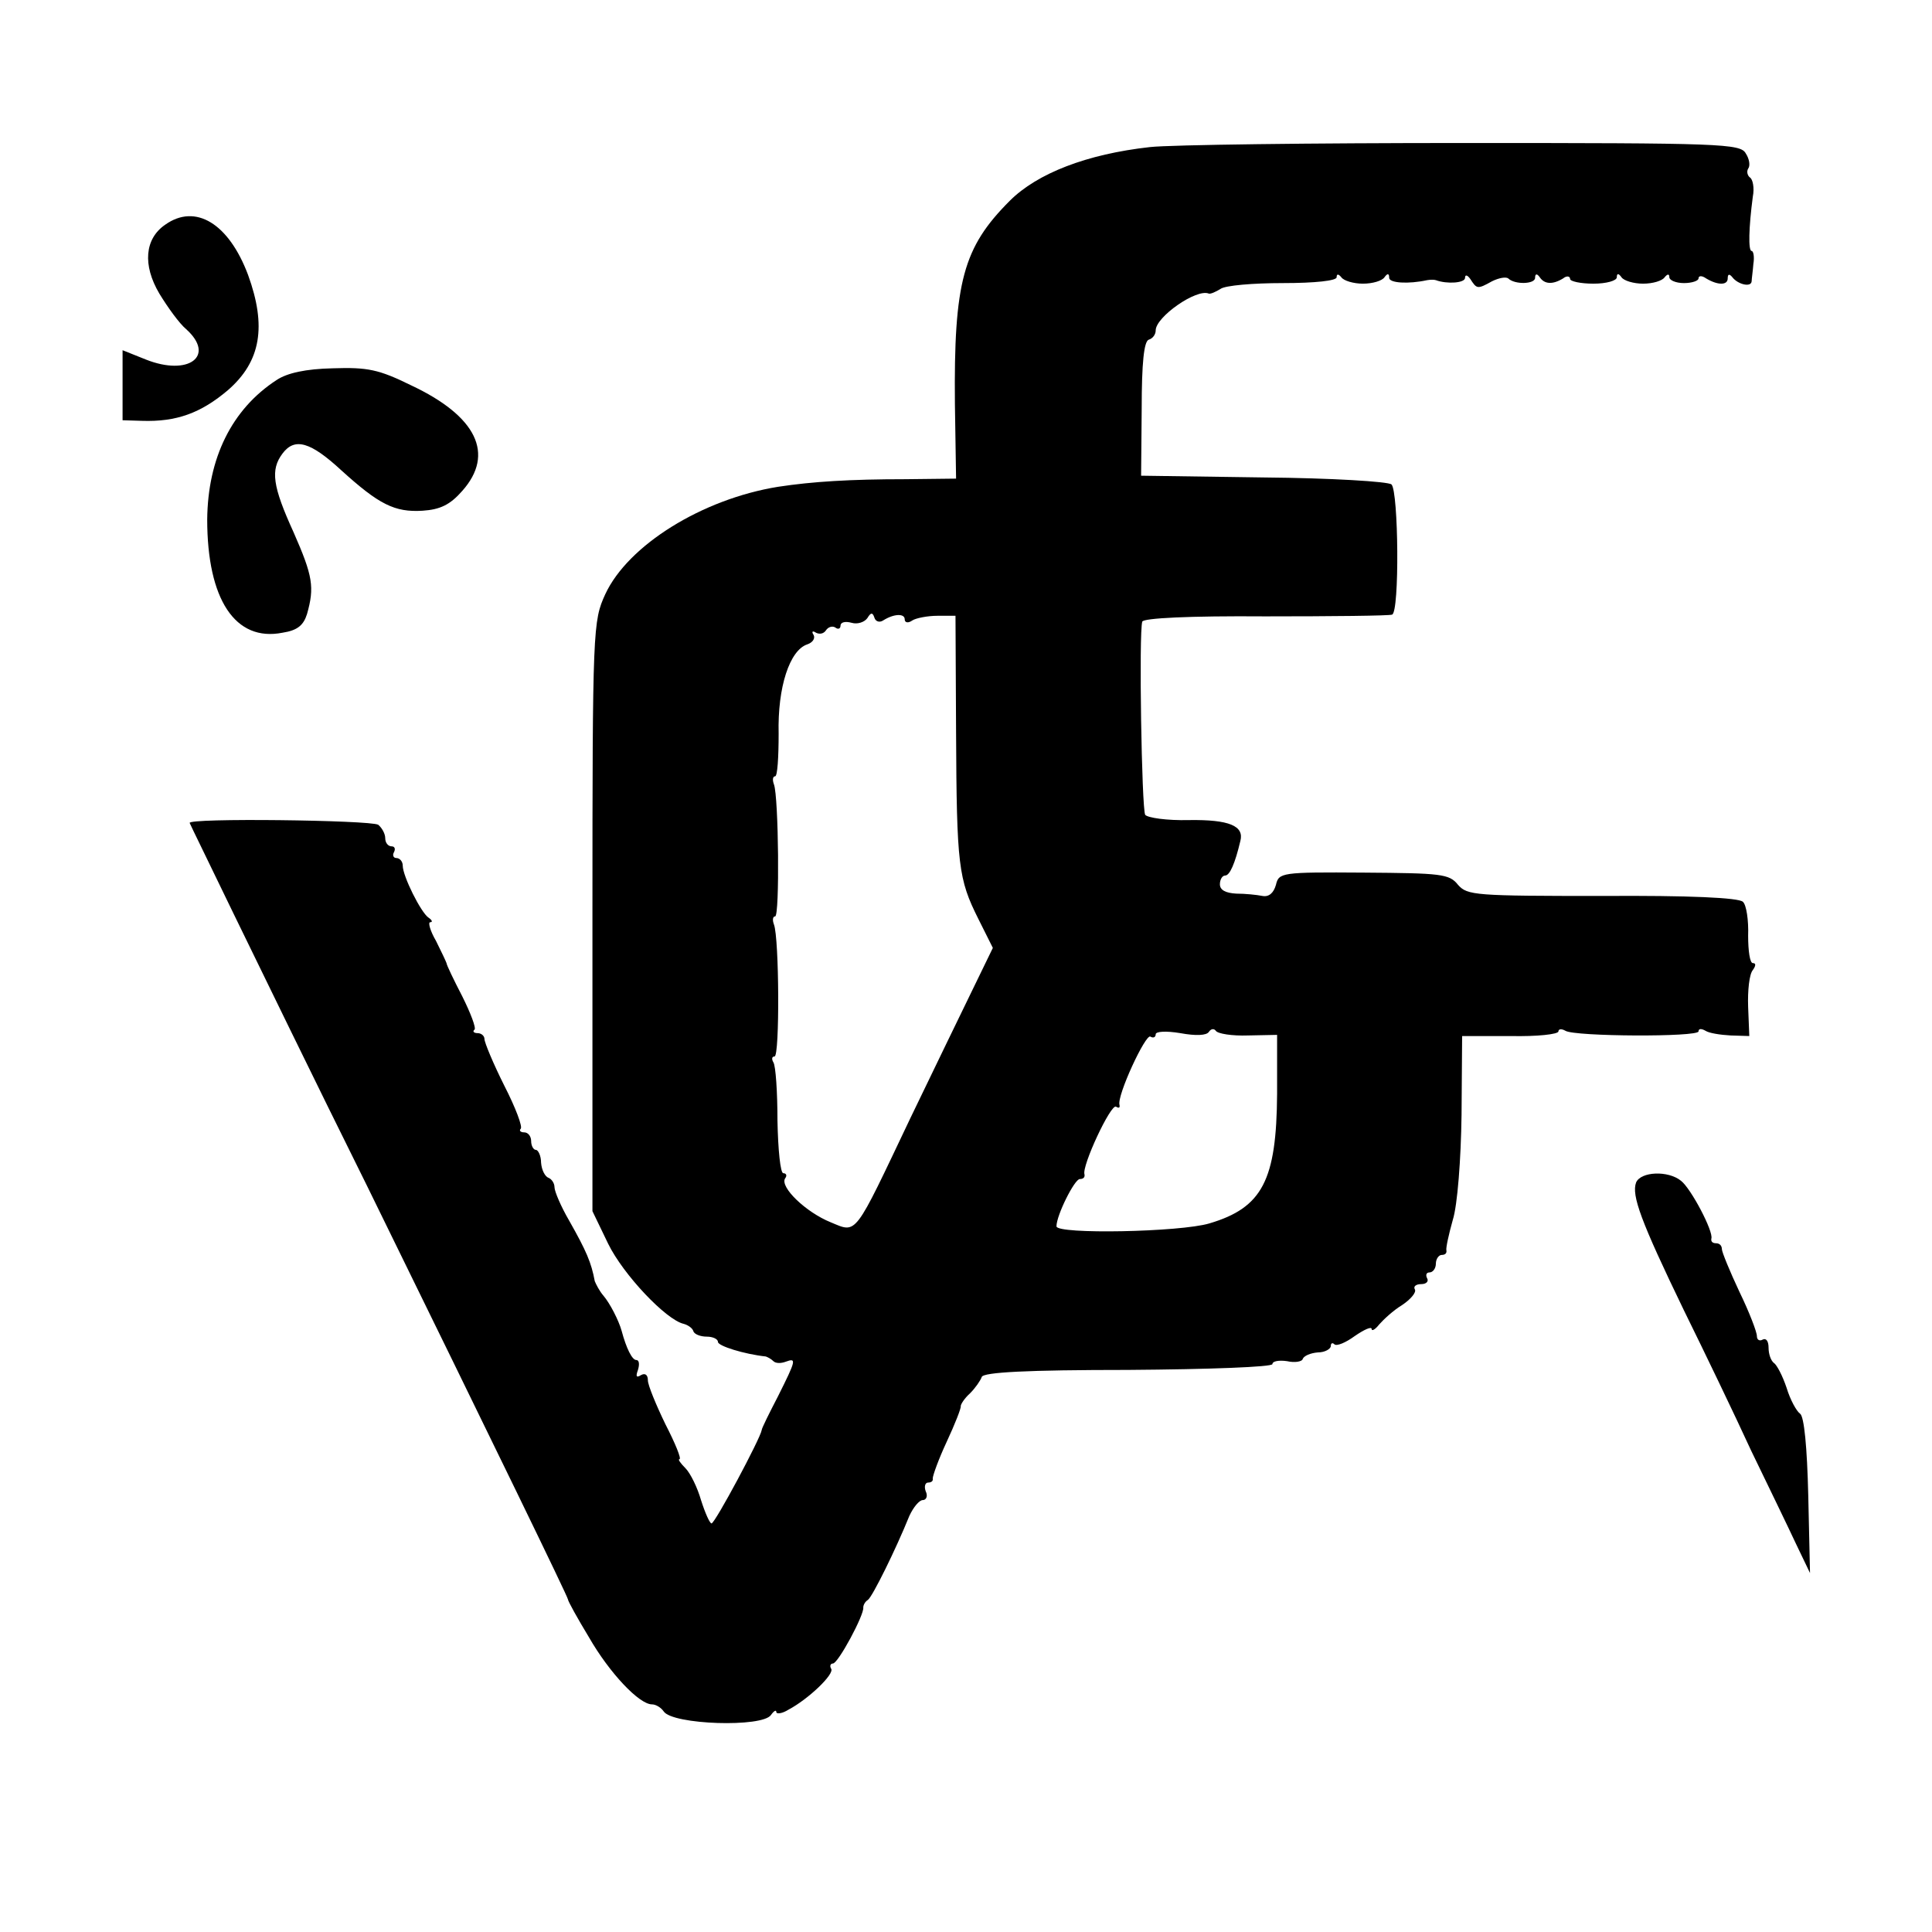 <?xml version="1.0" standalone="no"?>
<!DOCTYPE svg PUBLIC "-//W3C//DTD SVG 20010904//EN"
 "http://www.w3.org/TR/2001/REC-SVG-20010904/DTD/svg10.dtd">
<svg version="1.0" xmlns="http://www.w3.org/2000/svg"
 width="331pt" height="331pt" viewBox="0 0 331 331"
 preserveAspectRatio="xMidYMid meet">
<g transform="translate(0,331) scale(0.1,-0.1)"
fill="#000000" stroke="none">
<path d="M1970 3058 c-108 -12 -193 -45 -240 -92 -80 -80 -96 -139 -94 -348
l2 -128 -87 -1 c-94 0 -159 -4 -218 -13 -130 -21 -257 -100 -296 -184 -21 -46
-22 -57 -22 -552 l0 -505 27 -56 c26 -53 99 -130 129 -137 8 -2 16 -8 17 -13
2 -5 12 -9 23 -9 10 0 19 -4 19 -9 0 -7 45 -21 82 -25 3 -1 9 -4 13 -8 4 -4
13 -4 21 -1 19 7 18 3 -13 -59 -15 -29 -28 -55 -28 -58 -2 -14 -80 -160 -86
-160 -3 0 -11 18 -18 40 -6 21 -18 46 -27 55 -8 8 -13 15 -10 15 4 0 -7 27
-24 60 -16 33 -30 67 -30 75 0 10 -5 13 -12 9 -8 -5 -9 -2 -5 9 3 10 2 17 -3
17 -7 0 -17 20 -25 50 -5 18 -20 47 -31 60 -7 8 -13 20 -15 25 -6 32 -14 51
-44 104 -14 24 -25 50 -25 57 0 7 -5 14 -10 16 -6 2 -12 13 -13 26 0 12 -5 22
-9 22 -4 0 -8 7 -8 15 0 8 -5 15 -12 15 -6 0 -9 3 -6 6 4 3 -9 37 -28 74 -19
38 -34 74 -34 80 0 5 -5 10 -12 10 -6 0 -9 3 -5 6 3 3 -7 29 -21 57 -15 29
-27 54 -27 57 -1 3 -9 20 -18 38 -10 17 -14 32 -10 32 5 0 3 4 -3 8 -13 9 -44
71 -44 89 0 7 -5 13 -11 13 -5 0 -7 5 -4 10 3 6 1 10 -4 10 -6 0 -11 6 -11 14
0 8 -6 18 -12 23 -14 8 -328 12 -323 3 1 -3 35 -72 75 -155 40 -82 142 -292
228 -465 224 -457 344 -704 345 -710 0 -3 16 -32 36 -65 35 -61 86 -115 108
-115 7 0 16 -6 20 -12 15 -23 170 -28 184 -6 5 7 9 9 9 5 0 -4 10 -3 21 4 34
18 79 61 73 70 -3 5 -1 9 3 9 9 0 54 84 52 96 0 4 3 10 8 13 8 6 48 87 71 144
7 15 17 27 23 27 6 0 9 7 5 15 -3 8 -1 15 4 15 6 0 9 3 8 7 0 5 10 33 24 63
14 30 25 58 24 61 0 3 6 13 16 22 9 9 18 22 20 28 3 8 77 12 251 12 139 1 247
5 247 10 0 5 11 7 25 5 13 -3 26 -1 27 4 2 5 13 10 26 11 12 0 22 6 22 11 0 5
3 6 6 3 4 -4 20 3 35 14 16 11 29 17 29 12 0 -4 6 -1 13 8 7 8 24 24 39 33 15
10 25 22 22 27 -3 5 2 9 11 9 9 0 13 5 10 10 -3 6 -1 10 4 10 6 0 11 7 11 15
0 8 5 15 10 15 6 0 9 3 8 8 -1 4 4 27 11 52 8 25 14 104 15 180 l1 135 83 0
c45 -1 82 3 82 8 0 4 5 5 12 1 16 -10 228 -11 228 -1 0 5 5 5 12 1 6 -4 25 -7
43 -8 l32 -1 -2 50 c-1 28 2 56 8 63 5 7 6 12 0 12 -5 0 -8 21 -8 47 1 26 -3
53 -9 58 -7 7 -92 11 -241 10 -218 0 -231 1 -247 19 -15 19 -29 20 -162 21
-141 1 -145 0 -150 -21 -4 -14 -12 -21 -23 -19 -10 2 -30 4 -45 4 -18 1 -28 6
-28 16 0 8 4 15 9 15 8 0 17 21 26 59 7 26 -19 37 -88 36 -38 -1 -71 4 -75 9
-6 11 -11 312 -5 331 2 6 80 10 211 9 114 0 212 1 217 3 13 4 11 211 -1 223
-5 5 -104 11 -219 12 l-210 3 1 114 c0 80 4 116 12 119 7 2 12 9 12 16 0 23
70 72 91 63 3 -1 12 3 20 8 8 6 56 10 107 10 55 0 92 4 92 10 0 6 3 6 8 0 4
-6 21 -11 37 -11 17 0 33 5 37 11 5 7 8 7 8 -1 0 -9 33 -11 65 -4 6 1 12 1 15
0 19 -7 50 -5 50 4 0 6 4 5 9 -2 11 -17 12 -18 37 -4 12 6 24 8 28 5 11 -11
46 -10 46 1 0 7 3 8 8 1 8 -12 22 -13 40 -2 6 5 12 4 12 -1 0 -4 18 -8 40 -8
22 0 40 5 40 11 0 7 3 7 8 0 4 -6 21 -11 37 -11 17 0 33 5 37 11 5 6 8 6 8 0
0 -5 11 -10 25 -10 14 0 25 4 25 8 0 5 6 5 13 0 20 -12 37 -12 37 0 0 8 3 8 8
2 9 -12 32 -18 33 -7 0 4 2 17 3 30 2 12 0 22 -3 22 -6 0 -5 40 2 93 3 15 0
30 -5 33 -4 3 -6 10 -3 15 4 5 2 17 -4 26 -9 17 -42 18 -483 18 -260 0 -502
-3 -538 -7z m-457 -811 c19 12 37 12 37 2 0 -6 6 -7 13 -2 6 4 26 8 43 8 l31
0 1 -200 c1 -228 4 -251 38 -319 l25 -50 -34 -70 c-19 -39 -67 -138 -107 -221
-98 -206 -91 -198 -137 -179 -42 17 -87 60 -78 75 4 5 2 9 -3 9 -5 0 -9 40
-10 90 0 49 -3 94 -7 100 -3 5 -3 10 2 10 9 0 8 203 -1 226 -3 8 -2 14 2 14 8
0 6 205 -2 226 -3 8 -2 14 2 14 4 0 6 33 6 73 -2 80 19 143 49 153 9 3 14 10
11 16 -4 6 -2 8 4 4 6 -3 13 -2 17 4 4 6 11 8 16 5 5 -4 9 -2 9 3 0 6 8 8 19
5 10 -3 22 1 27 8 6 10 9 10 12 1 2 -7 9 -9 15 -5z m558 -705 c4 6 9 6 12 2 3
-5 28 -9 55 -8 l50 1 0 -101 c-1 -148 -25 -195 -116 -222 -50 -15 -262 -19
-262 -5 0 19 31 81 40 81 6 0 9 3 8 8 -5 14 45 121 54 116 5 -3 7 -2 6 3 -5
15 45 123 53 117 5 -3 9 -1 9 4 0 5 18 6 42 2 27 -5 45 -4 49 2z"/>
<path d="M283 2925 c-35 -24 -39 -69 -10 -118 14 -23 34 -51 46 -61 51 -46 4
-81 -69 -52 l-40 16 0 -60 0 -60 33 -1 c59 -2 101 13 148 53 56 49 66 109 34
197 -33 88 -90 123 -142 86z"/>
<path d="M474 2659 c-77 -50 -118 -134 -119 -239 0 -137 48 -210 129 -194 26
4 36 13 42 32 13 46 10 65 -23 140 -36 79 -40 107 -19 135 21 28 48 20 101
-29 64 -58 91 -72 139 -69 30 2 47 10 68 34 56 63 25 128 -88 181 -55 27 -74
31 -134 29 -46 -1 -78 -8 -96 -20z"/>
<path d="M2803 1284 c-8 -22 8 -66 82 -219 35 -71 87 -179 115 -240 29 -60 64
-132 77 -160 l24 -50 -3 133 c-2 83 -7 135 -14 140 -6 4 -17 24 -23 44 -7 21
-17 40 -22 43 -5 4 -9 15 -9 26 0 11 -4 17 -10 14 -5 -3 -10 -1 -10 6 0 7 -13
41 -30 76 -16 34 -30 68 -30 73 0 6 -4 10 -10 10 -6 0 -9 3 -8 8 4 12 -35 86
-52 99 -22 18 -69 16 -77 -3z"/>
</g>
</svg>

